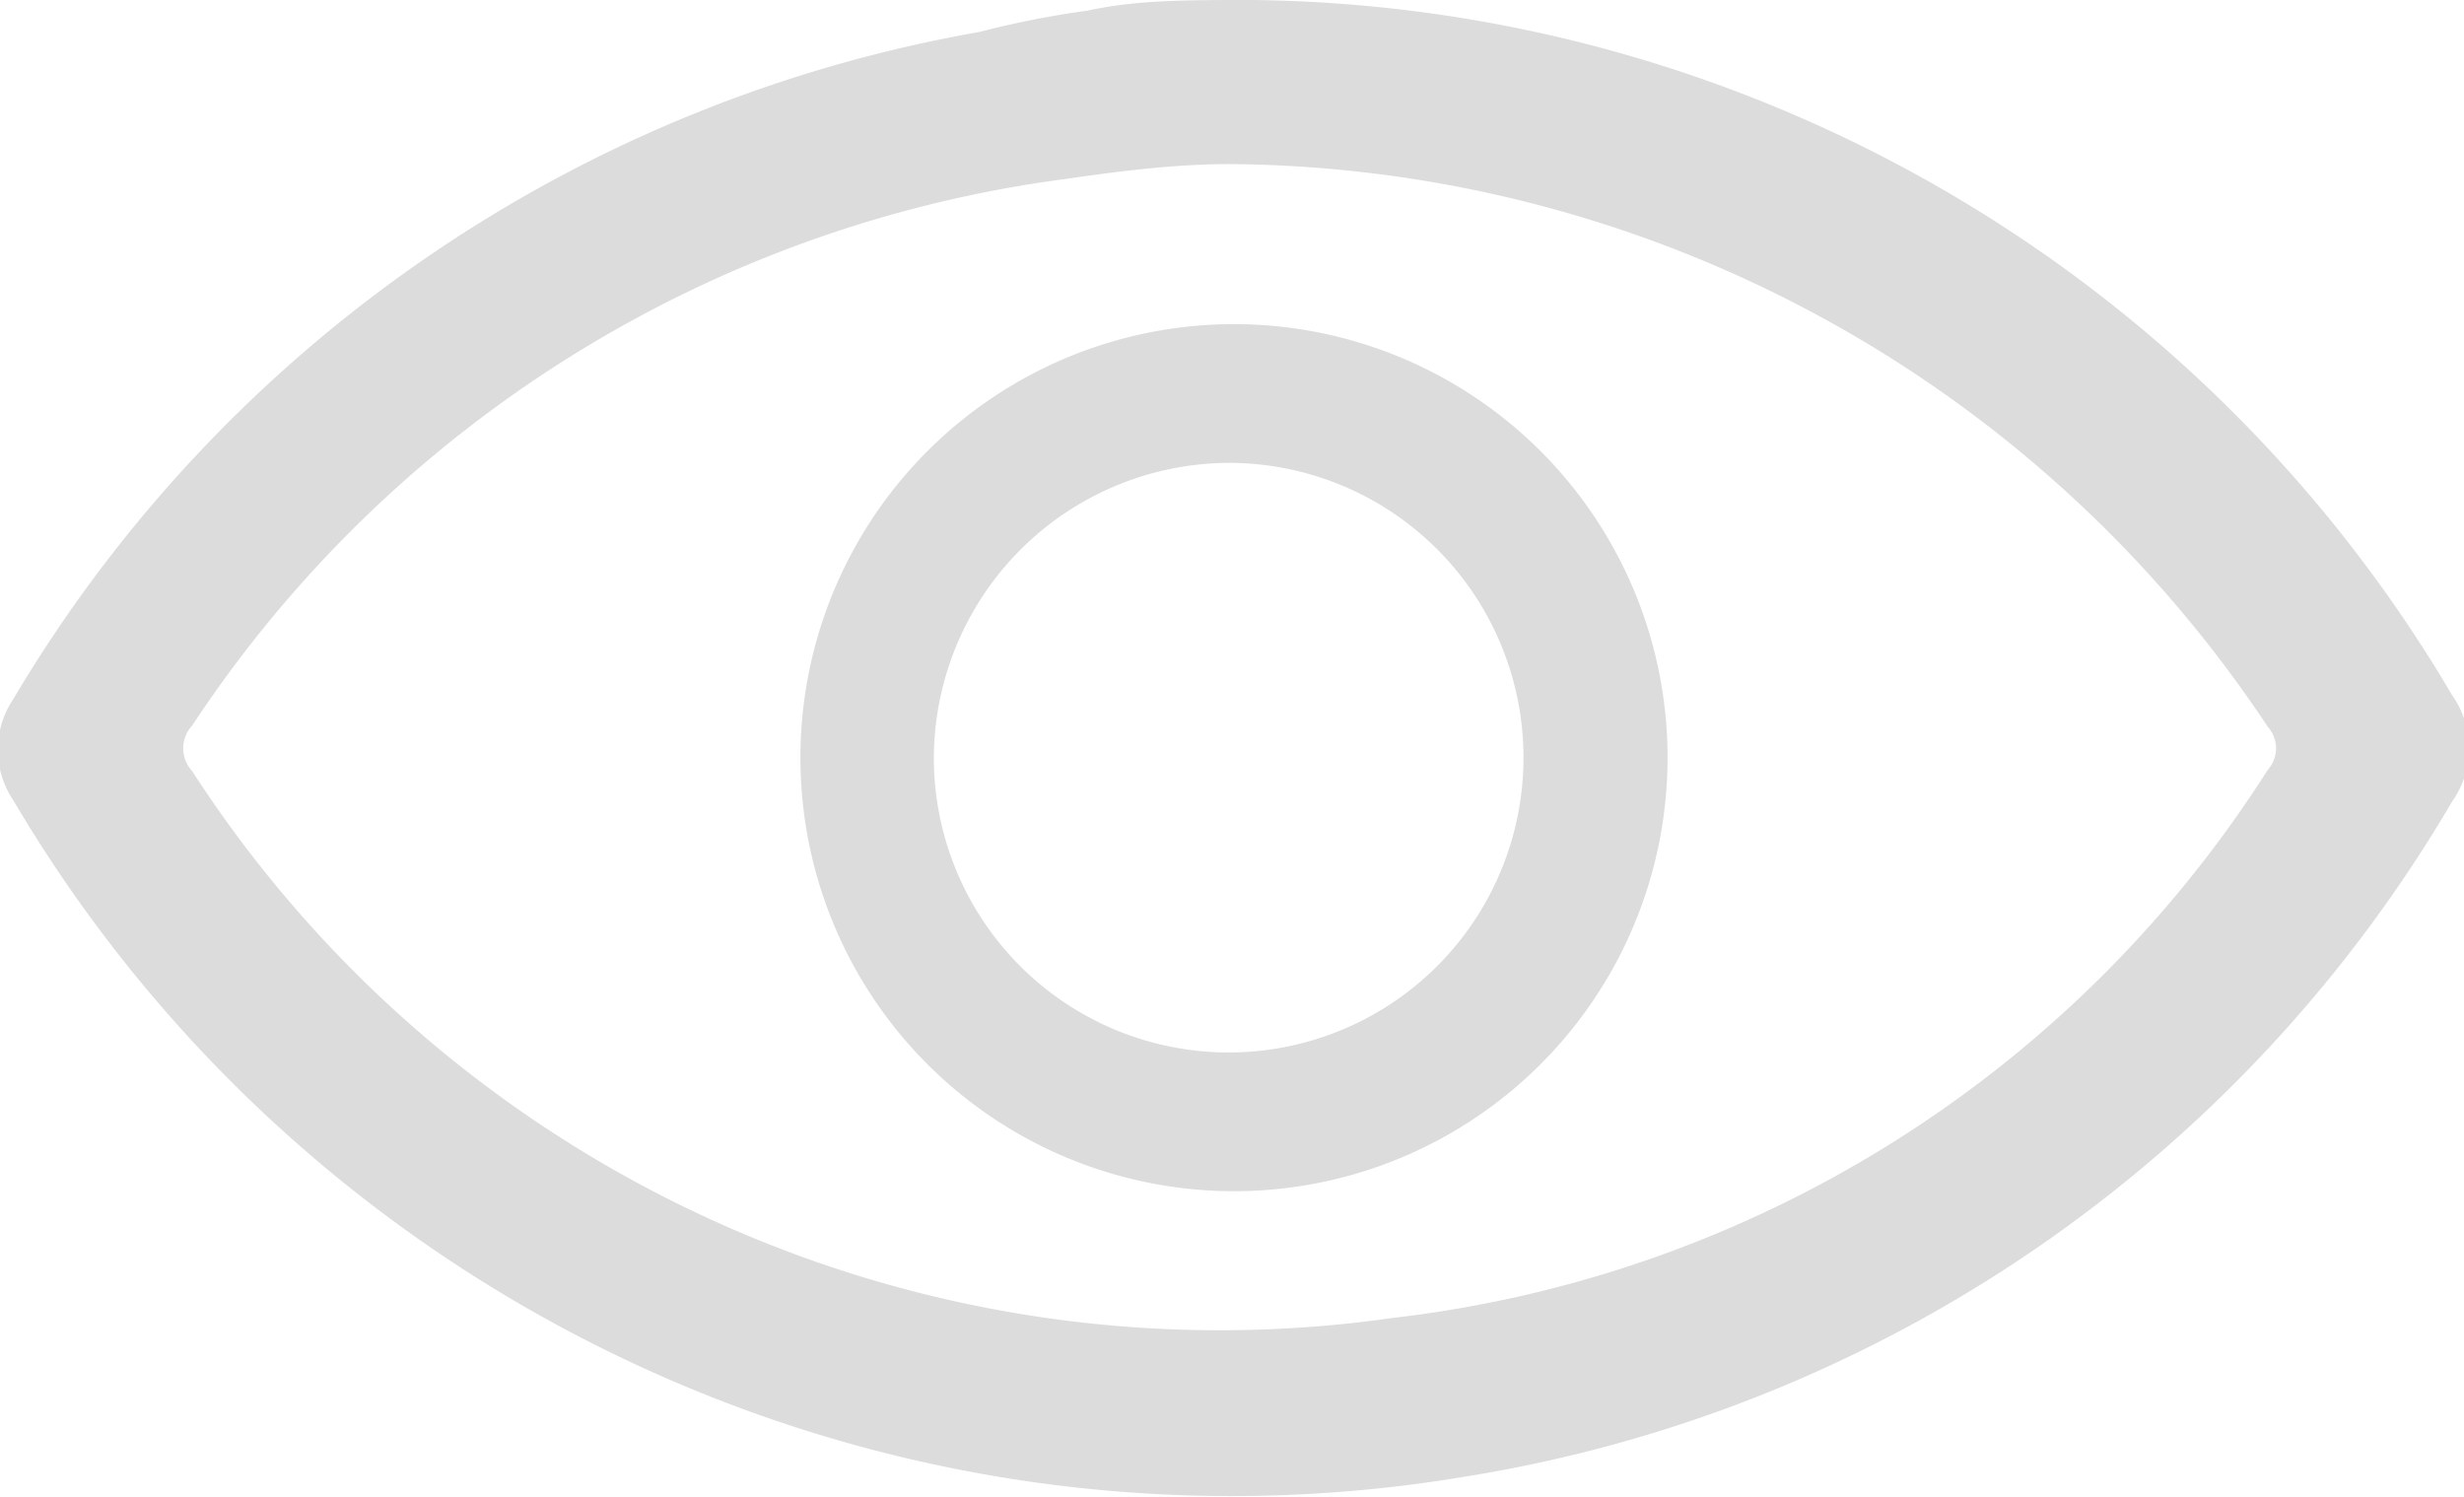 <svg xmlns="http://www.w3.org/2000/svg" viewBox="0 0 18.47 11.22"><defs><style>.cls-1{fill:#dcdcdc;}</style></defs><title>Unhide</title><g id="Layer_2" data-name="Layer 2"><g id="Layer_1-2" data-name="Layer 1"><path class="cls-1" d="M9.38,0a10.57,10.57,0,0,1,9,5.21.69.69,0,0,1,0,.8,10.5,10.5,0,0,1-7.4,5.06A10.6,10.6,0,0,1,.1,6a.68.68,0,0,1,0-.76,10.53,10.53,0,0,1,7.24-5A7,7,0,0,1,8.15.08C8.52,0,8.88,0,9.38,0ZM9.22,1.23c-.4,0-.81.05-1.22.11a9.29,9.29,0,0,0-6.56,4.1.25.25,0,0,0,0,.34,9.17,9.17,0,0,0,9,4.1A9,9,0,0,0,17,5.77a.24.24,0,0,0,0-.32A9.42,9.42,0,0,0,9.22,1.23Z"/><path class="cls-1" d="M9.24,2.43A3.25,3.25,0,1,1,6,5.66,3.25,3.25,0,0,1,9.24,2.43ZM7,5.68A2.21,2.21,0,1,0,9.23,3.47,2.22,2.22,0,0,0,7,5.68Z"/></g></g></svg>